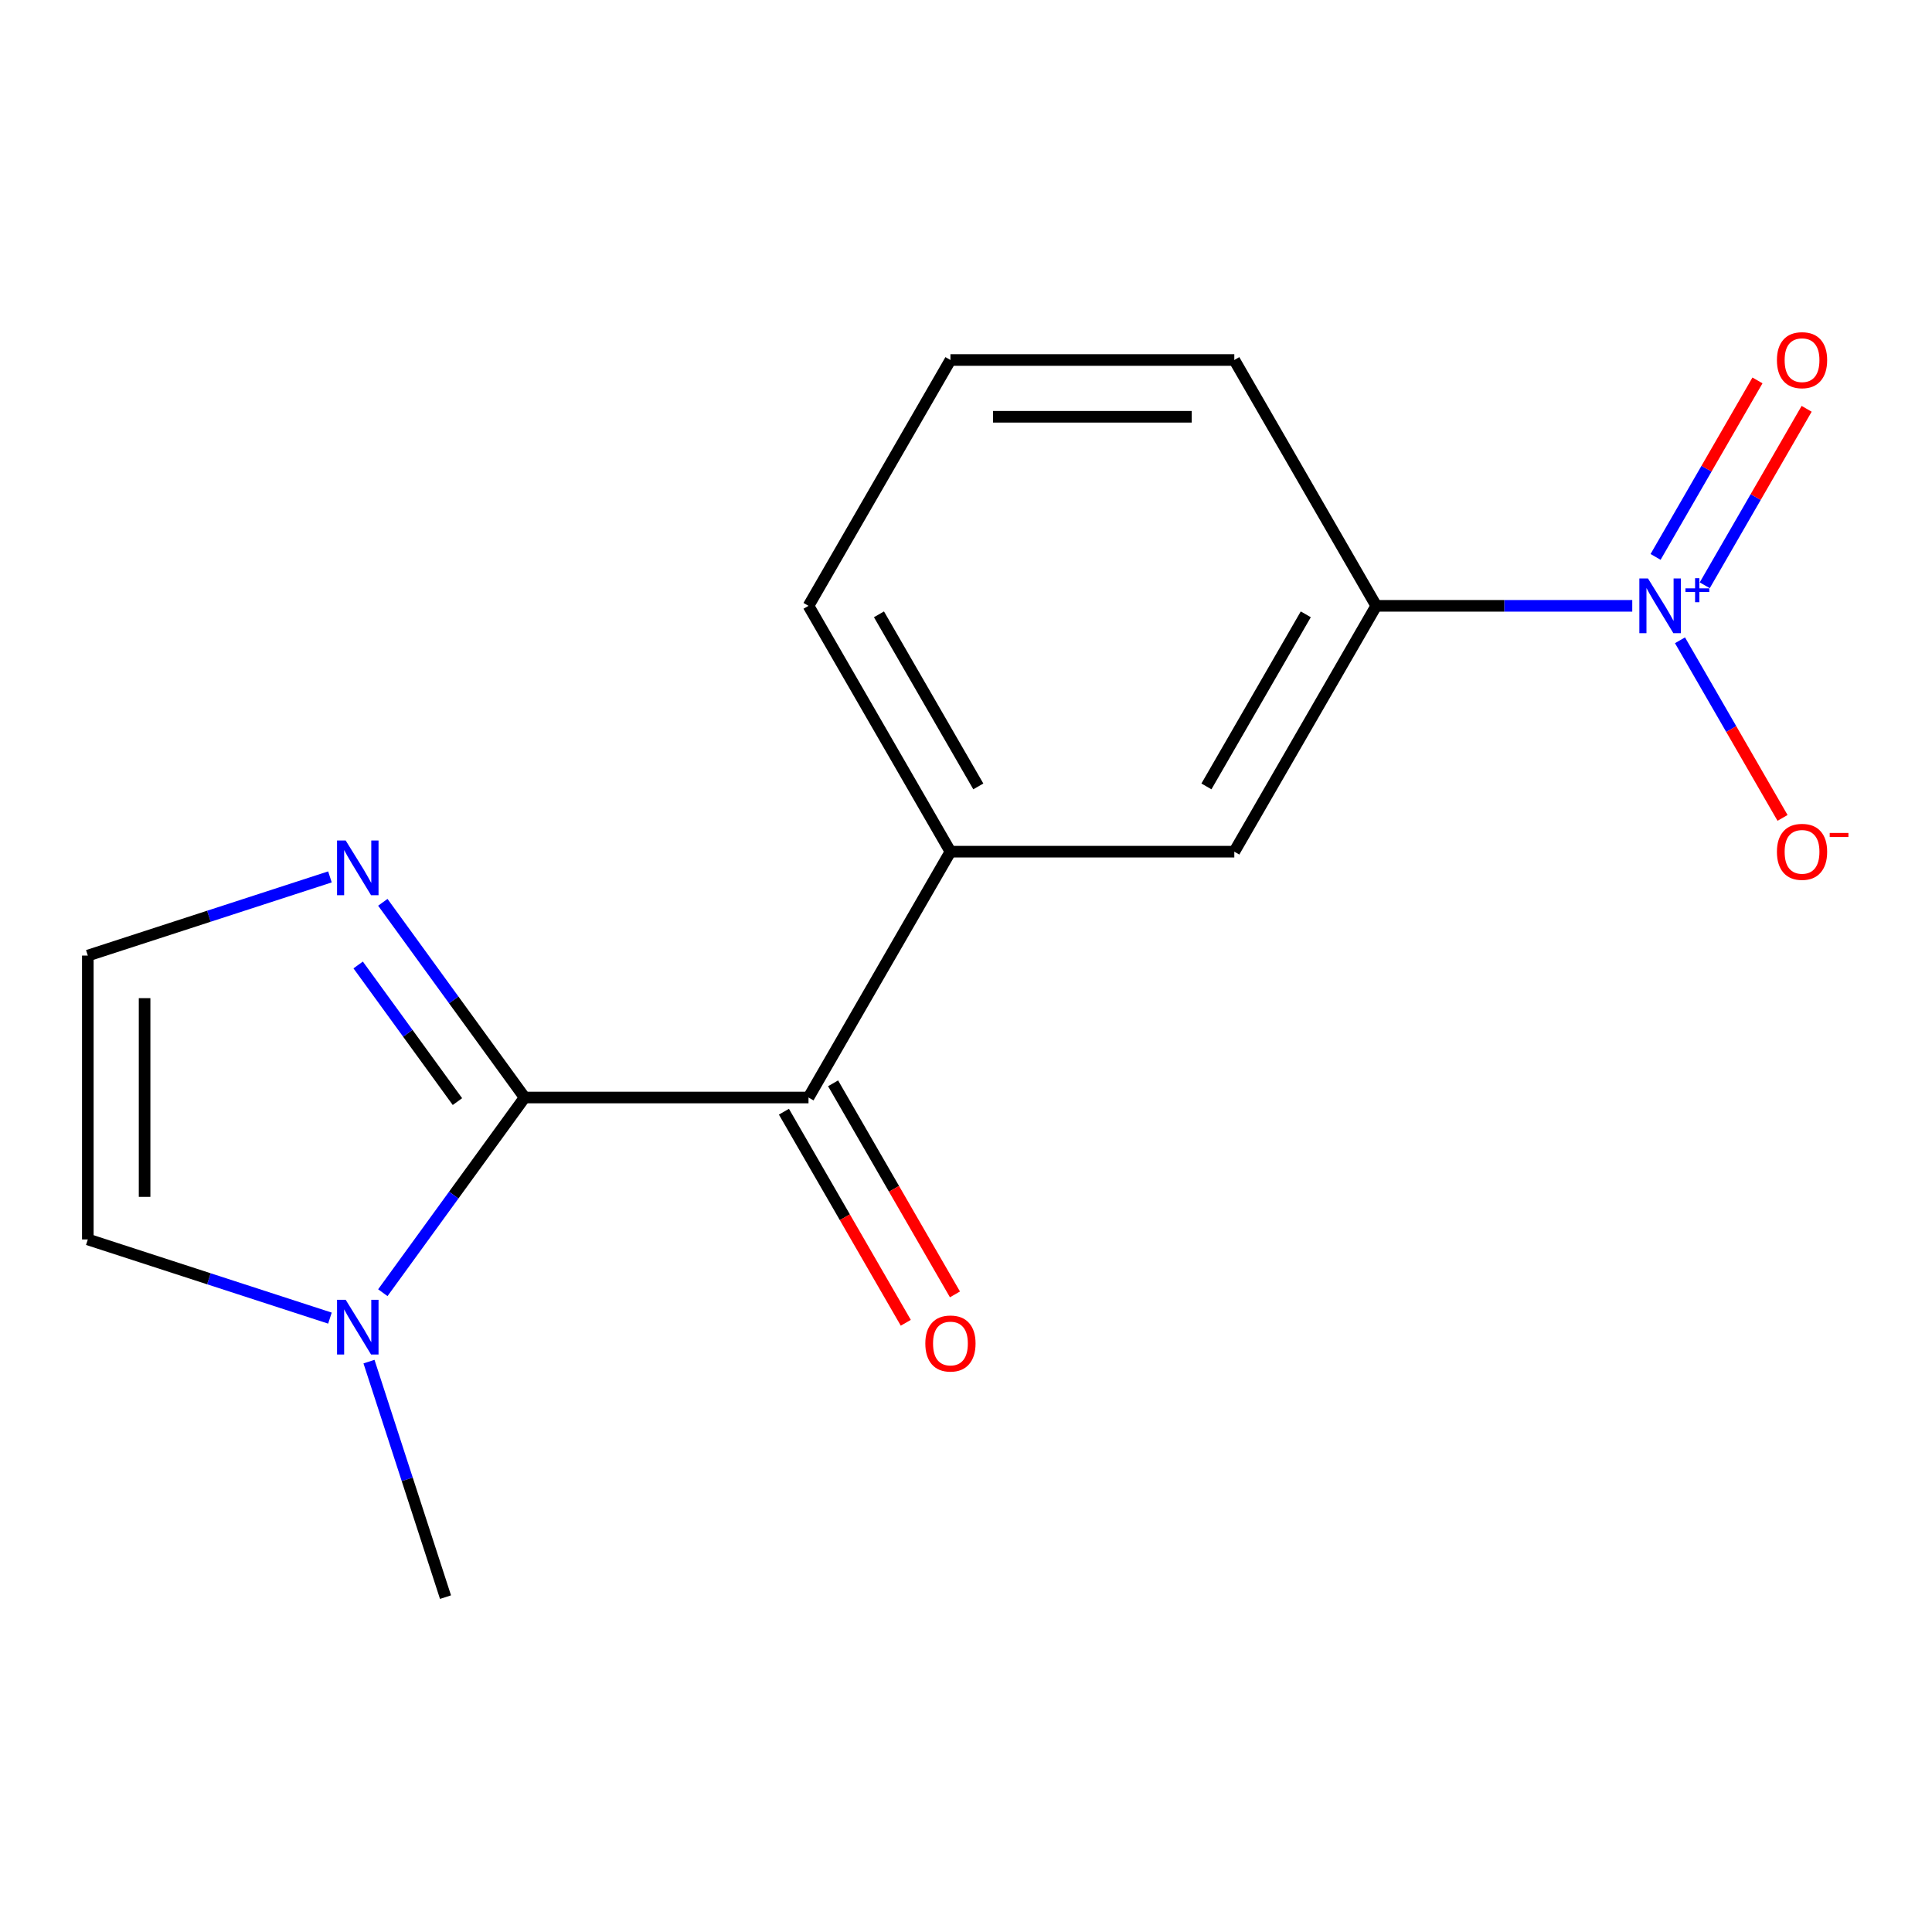 <?xml version='1.0' encoding='iso-8859-1'?>
<svg version='1.1' baseProfile='full'
              xmlns='http://www.w3.org/2000/svg'
                      xmlns:rdkit='http://www.rdkit.org/xml'
                      xmlns:xlink='http://www.w3.org/1999/xlink'
                  xml:space='preserve'
width='1000px' height='1000px' viewBox='0 0 1000 1000'>
<!-- END OF HEADER -->
<rect style='opacity:1.0;fill:#FFFFFF;stroke:none' width='1000' height='1000' x='0' y='0'> </rect>
<path class='bond-1' d='M 271.554,568.069 L 418.482,568.069' style='fill:none;fill-rule:evenodd;stroke:#000000;stroke-width:6px;stroke-linecap:butt;stroke-linejoin:miter;stroke-opacity:1' />
<path class='bond-2' d='M 271.554,568.069 L 234.851,618.586' style='fill:none;fill-rule:evenodd;stroke:#000000;stroke-width:6px;stroke-linecap:butt;stroke-linejoin:miter;stroke-opacity:1' />
<path class='bond-2' d='M 234.851,618.586 L 198.148,669.103' style='fill:none;fill-rule:evenodd;stroke:#0000FF;stroke-width:6px;stroke-linecap:butt;stroke-linejoin:miter;stroke-opacity:1' />
<path class='bond-3' d='M 271.554,568.069 L 234.851,517.551' style='fill:none;fill-rule:evenodd;stroke:#000000;stroke-width:6px;stroke-linecap:butt;stroke-linejoin:miter;stroke-opacity:1' />
<path class='bond-3' d='M 234.851,517.551 L 198.148,467.034' style='fill:none;fill-rule:evenodd;stroke:#0000FF;stroke-width:6px;stroke-linecap:butt;stroke-linejoin:miter;stroke-opacity:1' />
<path class='bond-3' d='M 236.77,570.186 L 211.078,534.824' style='fill:none;fill-rule:evenodd;stroke:#000000;stroke-width:6px;stroke-linecap:butt;stroke-linejoin:miter;stroke-opacity:1' />
<path class='bond-3' d='M 211.078,534.824 L 185.386,499.462' style='fill:none;fill-rule:evenodd;stroke:#0000FF;stroke-width:6px;stroke-linecap:butt;stroke-linejoin:miter;stroke-opacity:1' />
<path class='bond-0' d='M 844.854,313.581 L 778.597,313.581' style='fill:none;fill-rule:evenodd;stroke:#0000FF;stroke-width:6px;stroke-linecap:butt;stroke-linejoin:miter;stroke-opacity:1' />
<path class='bond-0' d='M 778.597,313.581 L 712.339,313.581' style='fill:none;fill-rule:evenodd;stroke:#000000;stroke-width:6px;stroke-linecap:butt;stroke-linejoin:miter;stroke-opacity:1' />
<path class='bond-8' d='M 869.563,331.414 L 896.102,377.38' style='fill:none;fill-rule:evenodd;stroke:#0000FF;stroke-width:6px;stroke-linecap:butt;stroke-linejoin:miter;stroke-opacity:1' />
<path class='bond-8' d='M 896.102,377.38 L 922.64,423.347' style='fill:none;fill-rule:evenodd;stroke:#FF0000;stroke-width:6px;stroke-linecap:butt;stroke-linejoin:miter;stroke-opacity:1' />
<path class='bond-10' d='M 882.374,302.946 L 908.743,257.272' style='fill:none;fill-rule:evenodd;stroke:#0000FF;stroke-width:6px;stroke-linecap:butt;stroke-linejoin:miter;stroke-opacity:1' />
<path class='bond-10' d='M 908.743,257.272 L 935.113,211.598' style='fill:none;fill-rule:evenodd;stroke:#FF0000;stroke-width:6px;stroke-linecap:butt;stroke-linejoin:miter;stroke-opacity:1' />
<path class='bond-10' d='M 856.925,288.253 L 883.295,242.579' style='fill:none;fill-rule:evenodd;stroke:#0000FF;stroke-width:6px;stroke-linecap:butt;stroke-linejoin:miter;stroke-opacity:1' />
<path class='bond-10' d='M 883.295,242.579 L 909.664,196.905' style='fill:none;fill-rule:evenodd;stroke:#FF0000;stroke-width:6px;stroke-linecap:butt;stroke-linejoin:miter;stroke-opacity:1' />
<path class='bond-4' d='M 418.482,568.069 L 491.947,440.825' style='fill:none;fill-rule:evenodd;stroke:#000000;stroke-width:6px;stroke-linecap:butt;stroke-linejoin:miter;stroke-opacity:1' />
<path class='bond-11' d='M 405.758,575.415 L 437.296,630.04' style='fill:none;fill-rule:evenodd;stroke:#000000;stroke-width:6px;stroke-linecap:butt;stroke-linejoin:miter;stroke-opacity:1' />
<path class='bond-11' d='M 437.296,630.04 L 468.834,684.665' style='fill:none;fill-rule:evenodd;stroke:#FF0000;stroke-width:6px;stroke-linecap:butt;stroke-linejoin:miter;stroke-opacity:1' />
<path class='bond-11' d='M 431.207,560.722 L 462.745,615.347' style='fill:none;fill-rule:evenodd;stroke:#000000;stroke-width:6px;stroke-linecap:butt;stroke-linejoin:miter;stroke-opacity:1' />
<path class='bond-11' d='M 462.745,615.347 L 494.283,669.973' style='fill:none;fill-rule:evenodd;stroke:#FF0000;stroke-width:6px;stroke-linecap:butt;stroke-linejoin:miter;stroke-opacity:1' />
<path class='bond-9' d='M 170.778,682.253 L 108.117,661.893' style='fill:none;fill-rule:evenodd;stroke:#0000FF;stroke-width:6px;stroke-linecap:butt;stroke-linejoin:miter;stroke-opacity:1' />
<path class='bond-9' d='M 108.117,661.893 L 45.455,641.533' style='fill:none;fill-rule:evenodd;stroke:#000000;stroke-width:6px;stroke-linecap:butt;stroke-linejoin:miter;stroke-opacity:1' />
<path class='bond-12' d='M 190.986,704.769 L 210.791,765.721' style='fill:none;fill-rule:evenodd;stroke:#0000FF;stroke-width:6px;stroke-linecap:butt;stroke-linejoin:miter;stroke-opacity:1' />
<path class='bond-12' d='M 210.791,765.721 L 230.595,826.673' style='fill:none;fill-rule:evenodd;stroke:#000000;stroke-width:6px;stroke-linecap:butt;stroke-linejoin:miter;stroke-opacity:1' />
<path class='bond-7' d='M 170.778,453.884 L 108.117,474.244' style='fill:none;fill-rule:evenodd;stroke:#0000FF;stroke-width:6px;stroke-linecap:butt;stroke-linejoin:miter;stroke-opacity:1' />
<path class='bond-7' d='M 108.117,474.244 L 45.455,494.604' style='fill:none;fill-rule:evenodd;stroke:#000000;stroke-width:6px;stroke-linecap:butt;stroke-linejoin:miter;stroke-opacity:1' />
<path class='bond-6' d='M 491.947,440.825 L 638.875,440.825' style='fill:none;fill-rule:evenodd;stroke:#000000;stroke-width:6px;stroke-linecap:butt;stroke-linejoin:miter;stroke-opacity:1' />
<path class='bond-13' d='M 491.947,440.825 L 418.482,313.581' style='fill:none;fill-rule:evenodd;stroke:#000000;stroke-width:6px;stroke-linecap:butt;stroke-linejoin:miter;stroke-opacity:1' />
<path class='bond-13' d='M 506.376,407.046 L 454.951,317.975' style='fill:none;fill-rule:evenodd;stroke:#000000;stroke-width:6px;stroke-linecap:butt;stroke-linejoin:miter;stroke-opacity:1' />
<path class='bond-5' d='M 712.339,313.581 L 638.875,440.825' style='fill:none;fill-rule:evenodd;stroke:#000000;stroke-width:6px;stroke-linecap:butt;stroke-linejoin:miter;stroke-opacity:1' />
<path class='bond-5' d='M 675.871,317.975 L 624.446,407.046' style='fill:none;fill-rule:evenodd;stroke:#000000;stroke-width:6px;stroke-linecap:butt;stroke-linejoin:miter;stroke-opacity:1' />
<path class='bond-17' d='M 712.339,313.581 L 638.875,186.338' style='fill:none;fill-rule:evenodd;stroke:#000000;stroke-width:6px;stroke-linecap:butt;stroke-linejoin:miter;stroke-opacity:1' />
<path class='bond-16' d='M 45.455,494.604 L 45.455,641.533' style='fill:none;fill-rule:evenodd;stroke:#000000;stroke-width:6px;stroke-linecap:butt;stroke-linejoin:miter;stroke-opacity:1' />
<path class='bond-16' d='M 74.84,516.644 L 74.84,619.494' style='fill:none;fill-rule:evenodd;stroke:#000000;stroke-width:6px;stroke-linecap:butt;stroke-linejoin:miter;stroke-opacity:1' />
<path class='bond-15' d='M 418.482,313.581 L 491.947,186.338' style='fill:none;fill-rule:evenodd;stroke:#000000;stroke-width:6px;stroke-linecap:butt;stroke-linejoin:miter;stroke-opacity:1' />
<path class='bond-14' d='M 638.875,186.338 L 491.947,186.338' style='fill:none;fill-rule:evenodd;stroke:#000000;stroke-width:6px;stroke-linecap:butt;stroke-linejoin:miter;stroke-opacity:1' />
<path class='bond-14' d='M 616.836,215.723 L 513.986,215.723' style='fill:none;fill-rule:evenodd;stroke:#000000;stroke-width:6px;stroke-linecap:butt;stroke-linejoin:miter;stroke-opacity:1' />
<path  class='atom-1' d='M 853.007 299.421
L 862.287 314.421
Q 863.207 315.901, 864.687 318.581
Q 866.167 321.261, 866.247 321.421
L 866.247 299.421
L 870.007 299.421
L 870.007 327.741
L 866.127 327.741
L 856.167 311.341
Q 855.007 309.421, 853.767 307.221
Q 852.567 305.021, 852.207 304.341
L 852.207 327.741
L 848.527 327.741
L 848.527 299.421
L 853.007 299.421
' fill='#0000FF'/>
<path  class='atom-1' d='M 872.383 304.526
L 877.373 304.526
L 877.373 299.272
L 879.591 299.272
L 879.591 304.526
L 884.712 304.526
L 884.712 306.427
L 879.591 306.427
L 879.591 311.707
L 877.373 311.707
L 877.373 306.427
L 872.383 306.427
L 872.383 304.526
' fill='#0000FF'/>
<path  class='atom-3' d='M 178.932 672.776
L 188.212 687.776
Q 189.132 689.256, 190.612 691.936
Q 192.092 694.616, 192.172 694.776
L 192.172 672.776
L 195.932 672.776
L 195.932 701.096
L 192.052 701.096
L 182.092 684.696
Q 180.932 682.776, 179.692 680.576
Q 178.492 678.376, 178.132 677.696
L 178.132 701.096
L 174.452 701.096
L 174.452 672.776
L 178.932 672.776
' fill='#0000FF'/>
<path  class='atom-4' d='M 178.932 435.041
L 188.212 450.041
Q 189.132 451.521, 190.612 454.201
Q 192.092 456.881, 192.172 457.041
L 192.172 435.041
L 195.932 435.041
L 195.932 463.361
L 192.052 463.361
L 182.092 446.961
Q 180.932 445.041, 179.692 442.841
Q 178.492 440.641, 178.132 439.961
L 178.132 463.361
L 174.452 463.361
L 174.452 435.041
L 178.932 435.041
' fill='#0000FF'/>
<path  class='atom-9' d='M 919.732 440.905
Q 919.732 434.105, 923.092 430.305
Q 926.452 426.505, 932.732 426.505
Q 939.012 426.505, 942.372 430.305
Q 945.732 434.105, 945.732 440.905
Q 945.732 447.785, 942.332 451.705
Q 938.932 455.585, 932.732 455.585
Q 926.492 455.585, 923.092 451.705
Q 919.732 447.825, 919.732 440.905
M 932.732 452.385
Q 937.052 452.385, 939.372 449.505
Q 941.732 446.585, 941.732 440.905
Q 941.732 435.345, 939.372 432.545
Q 937.052 429.705, 932.732 429.705
Q 928.412 429.705, 926.052 432.505
Q 923.732 435.305, 923.732 440.905
Q 923.732 446.625, 926.052 449.505
Q 928.412 452.385, 932.732 452.385
' fill='#FF0000'/>
<path  class='atom-9' d='M 947.052 431.127
L 956.74 431.127
L 956.74 433.239
L 947.052 433.239
L 947.052 431.127
' fill='#FF0000'/>
<path  class='atom-11' d='M 919.732 186.418
Q 919.732 179.618, 923.092 175.818
Q 926.452 172.018, 932.732 172.018
Q 939.012 172.018, 942.372 175.818
Q 945.732 179.618, 945.732 186.418
Q 945.732 193.298, 942.332 197.218
Q 938.932 201.098, 932.732 201.098
Q 926.492 201.098, 923.092 197.218
Q 919.732 193.338, 919.732 186.418
M 932.732 197.898
Q 937.052 197.898, 939.372 195.018
Q 941.732 192.098, 941.732 186.418
Q 941.732 180.858, 939.372 178.058
Q 937.052 175.218, 932.732 175.218
Q 928.412 175.218, 926.052 178.018
Q 923.732 180.818, 923.732 186.418
Q 923.732 192.138, 926.052 195.018
Q 928.412 197.898, 932.732 197.898
' fill='#FF0000'/>
<path  class='atom-12' d='M 478.947 695.392
Q 478.947 688.592, 482.307 684.792
Q 485.667 680.992, 491.947 680.992
Q 498.227 680.992, 501.587 684.792
Q 504.947 688.592, 504.947 695.392
Q 504.947 702.272, 501.547 706.192
Q 498.147 710.072, 491.947 710.072
Q 485.707 710.072, 482.307 706.192
Q 478.947 702.312, 478.947 695.392
M 491.947 706.872
Q 496.267 706.872, 498.587 703.992
Q 500.947 701.072, 500.947 695.392
Q 500.947 689.832, 498.587 687.032
Q 496.267 684.192, 491.947 684.192
Q 487.627 684.192, 485.267 686.992
Q 482.947 689.792, 482.947 695.392
Q 482.947 701.112, 485.267 703.992
Q 487.627 706.872, 491.947 706.872
' fill='#FF0000'/>
</svg>
